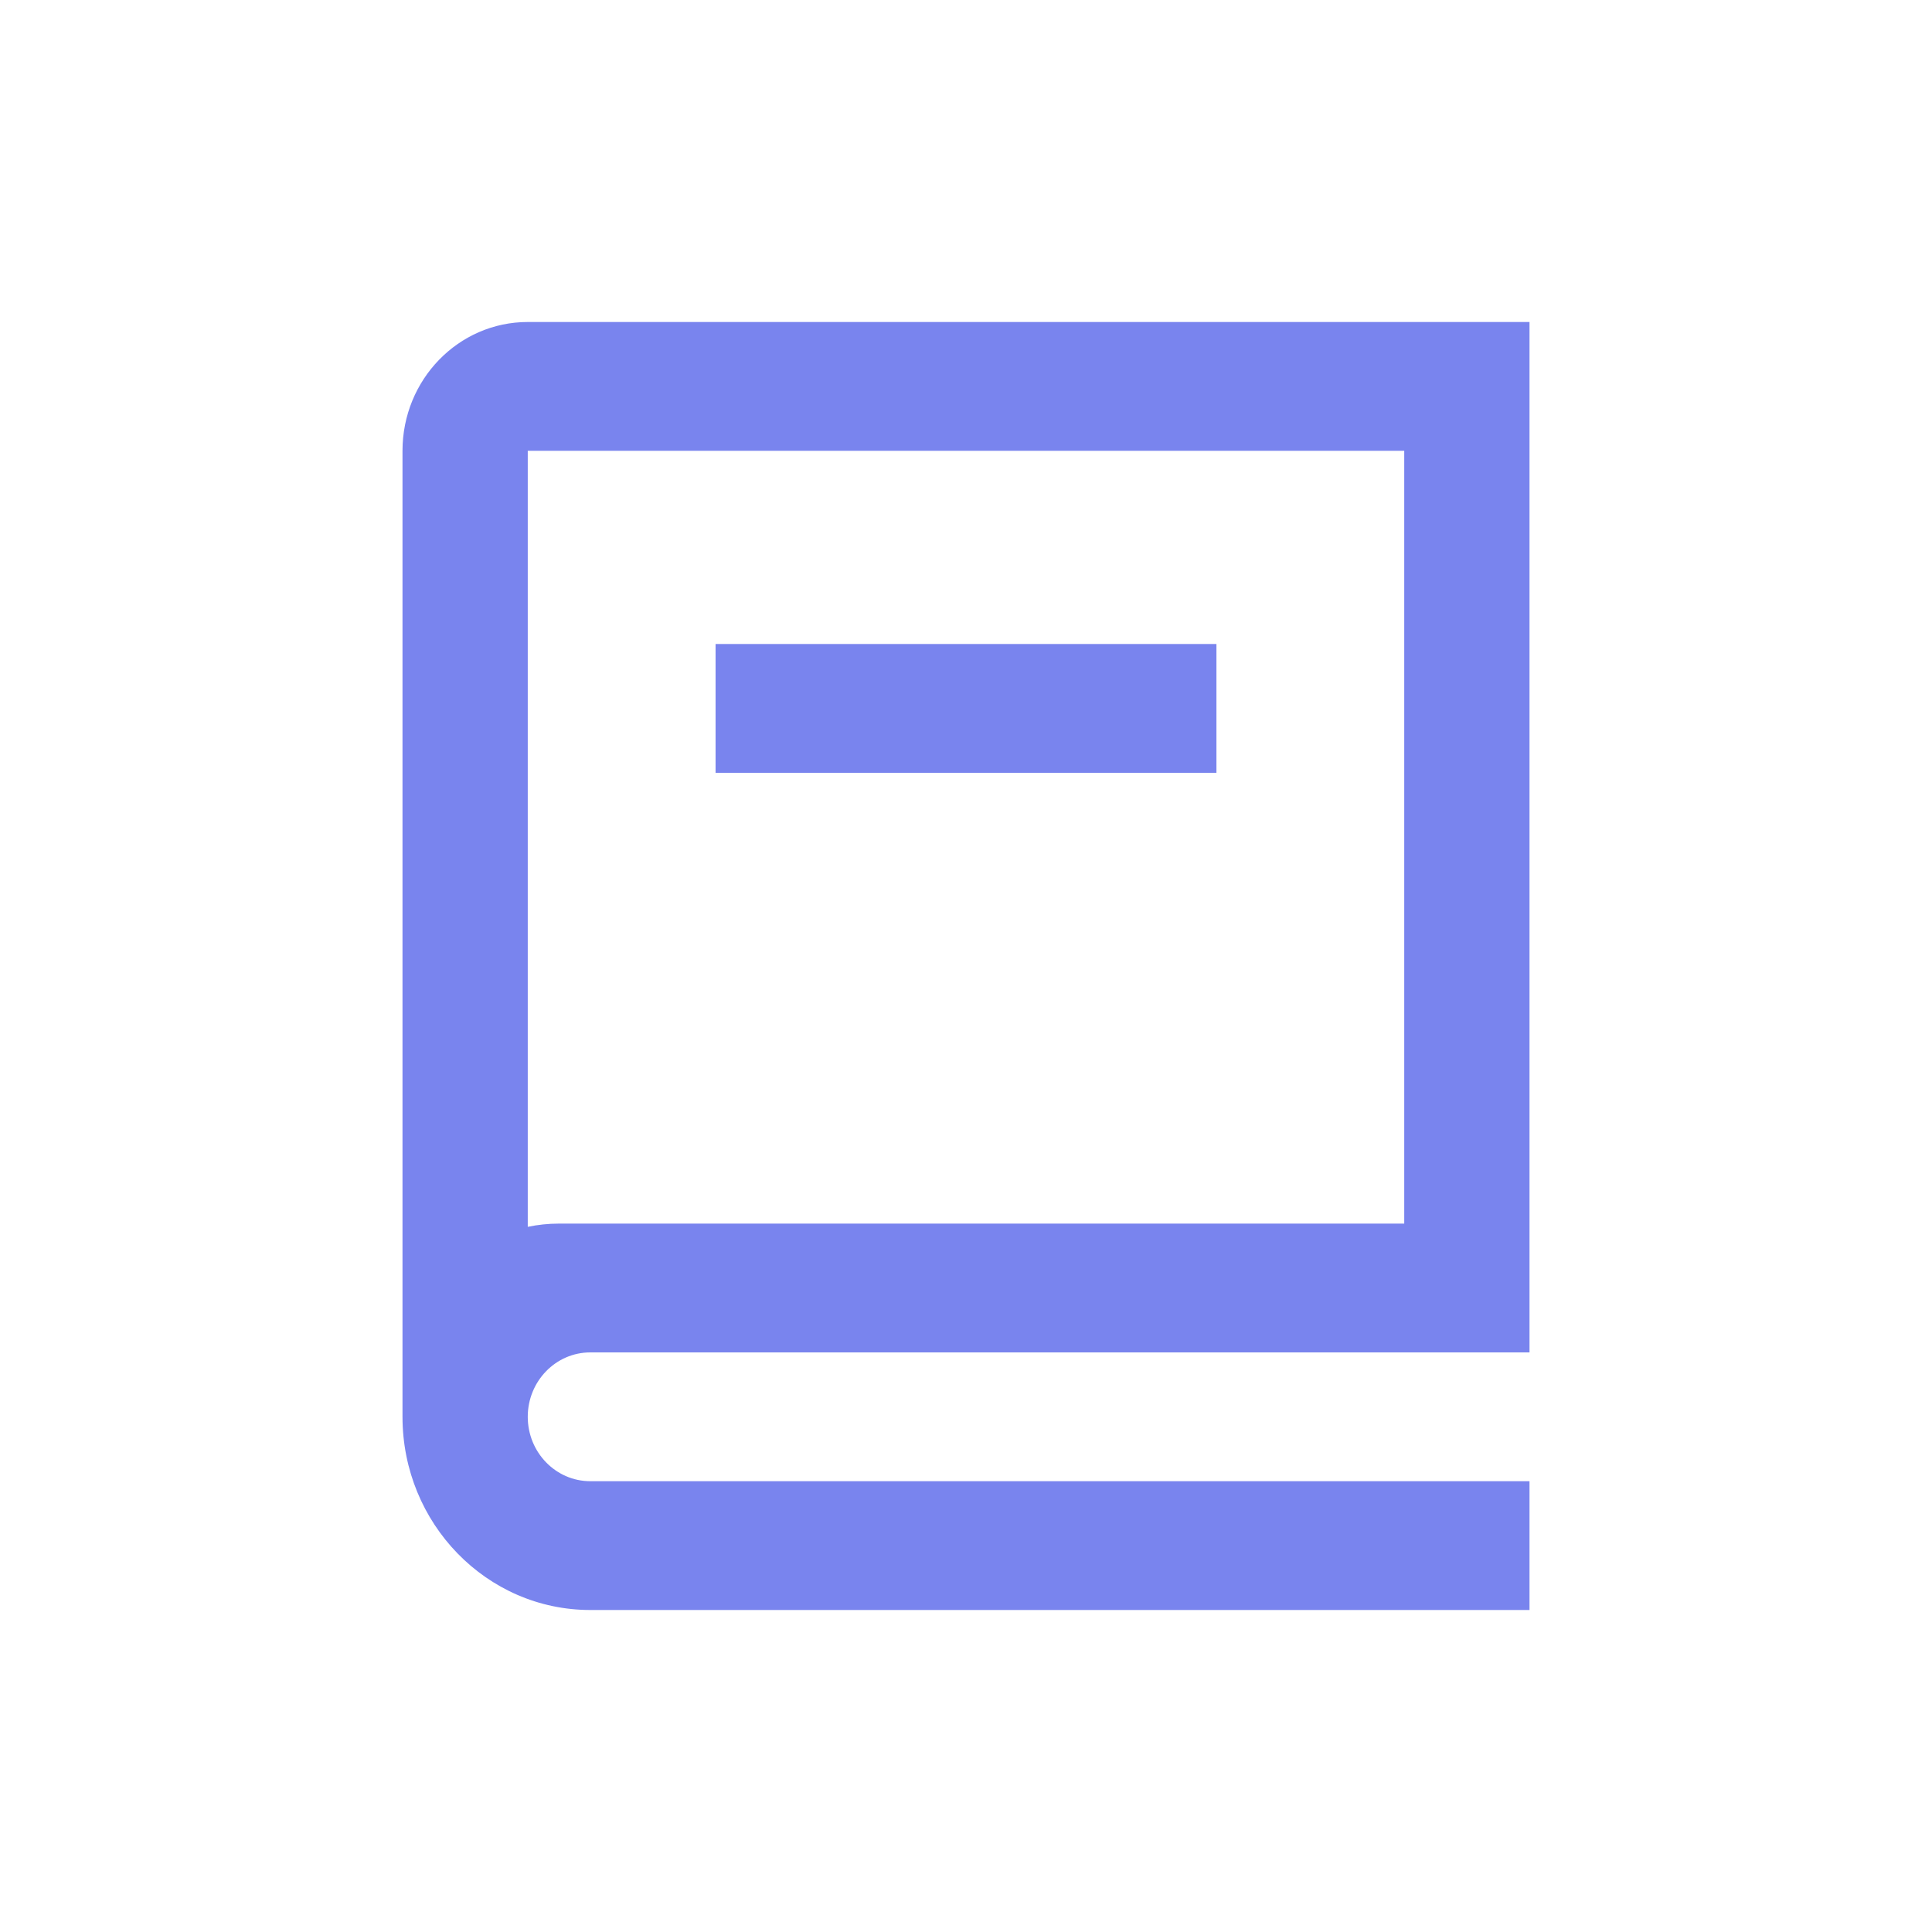 <svg width="24" height="24" viewBox="0 0 24 24" fill="none" xmlns="http://www.w3.org/2000/svg">
<path d="M19 16.8H7.333C6.904 16.8 6.556 17.158 6.556 17.6C6.556 18.042 6.904 18.4 7.333 18.4H19V20H7.333C6.045 20 5 18.925 5 17.6V5.6C5 4.716 5.696 4 6.556 4H19V16.8ZM6.556 15.24C6.681 15.214 6.811 15.2 6.944 15.2H17.444V5.6H6.556V15.24ZM15.111 9.6H8.889V8H15.111V9.6Z" fill="#7984EE"/>
</svg>
